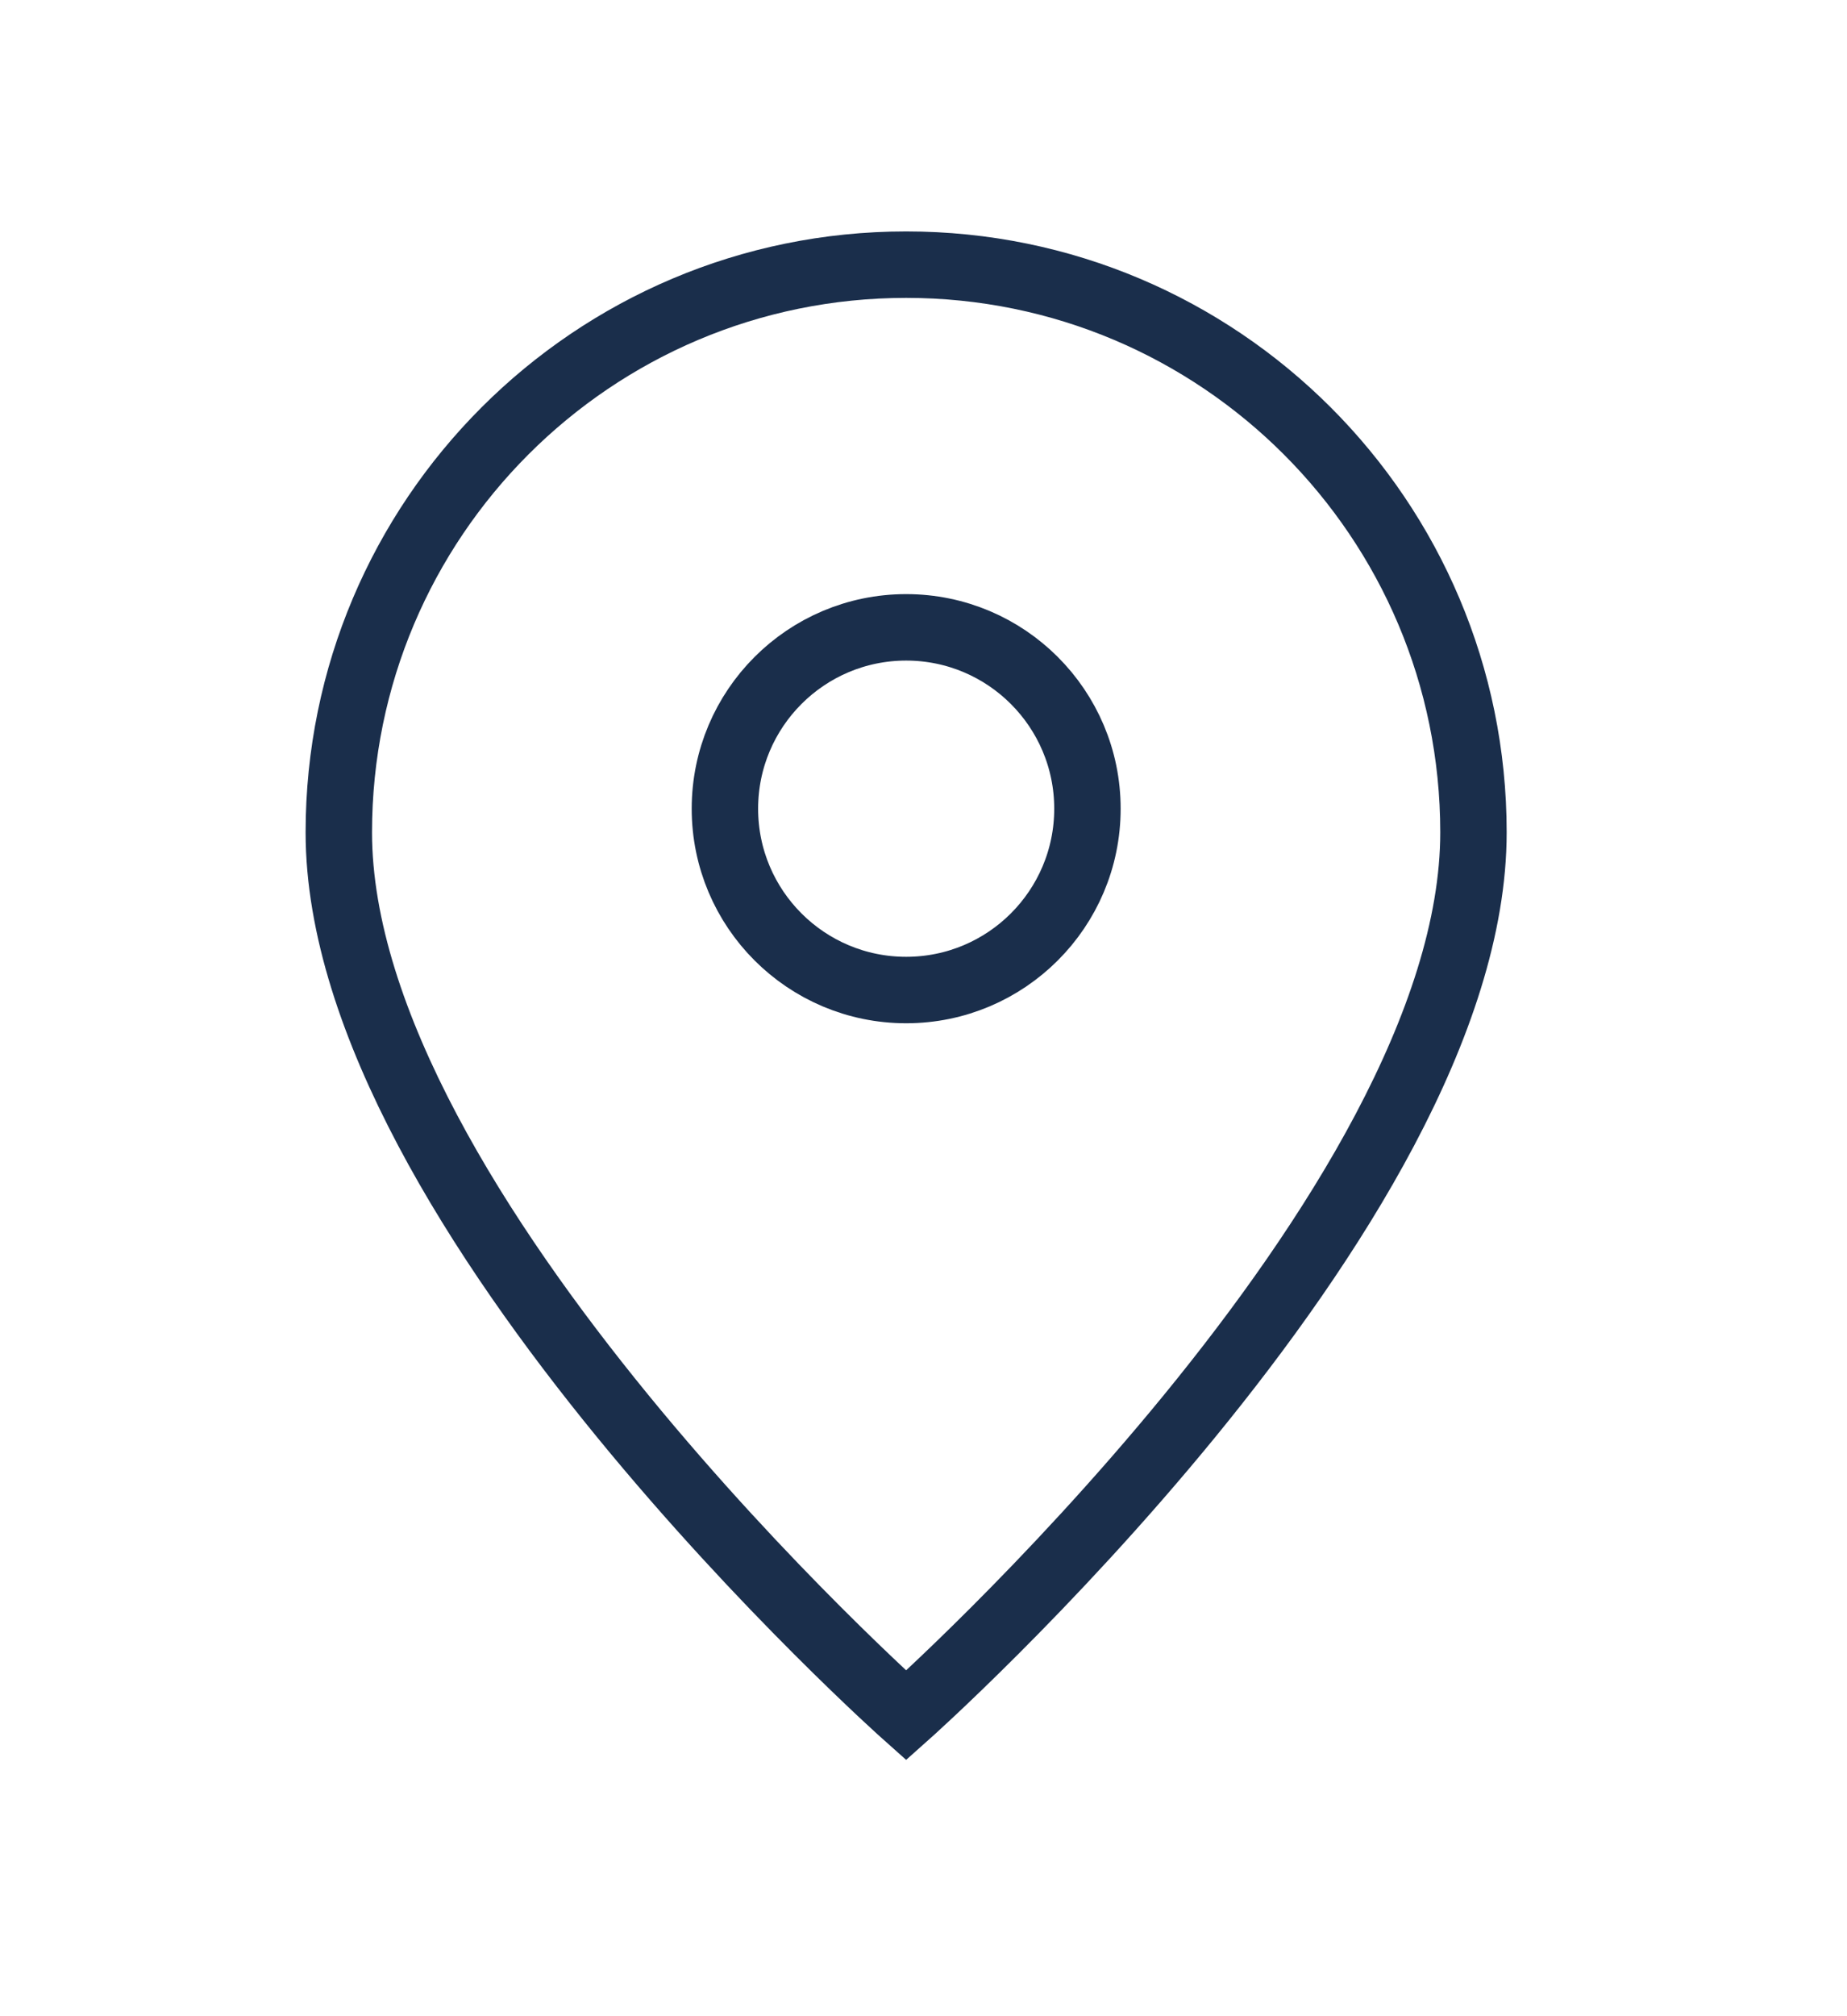 <?xml version="1.0" encoding="UTF-8"?> <svg xmlns="http://www.w3.org/2000/svg" viewBox="0 0 25.00 27.27" data-guides="{&quot;vertical&quot;:[],&quot;horizontal&quot;:[]}"><path fill="none" stroke="#1a2e4b" fill-opacity="1" stroke-width="0.899" stroke-opacity="1" id="tSvg922e08329f" title="Path 1" d="M12.265 23.204C12.265 23.204 19.944 16.378 19.944 11.259C19.944 7.018 16.506 3.58 12.265 3.58C8.024 3.58 4.586 7.018 4.586 11.259C4.586 16.378 12.265 23.204 12.265 23.204Z"></path><path fill="none" stroke="#1a2e4b" fill-opacity="1" stroke-width="0.899" stroke-opacity="1" id="tSvgcea6b0c2e2" title="Path 2" d="M14.719 10.939C14.719 12.294 13.62 13.392 12.265 13.392C10.911 13.392 9.812 12.294 9.812 10.939C9.812 9.585 10.911 8.486 12.265 8.486C13.62 8.486 14.719 9.585 14.719 10.939Z"></path><defs></defs></svg> 